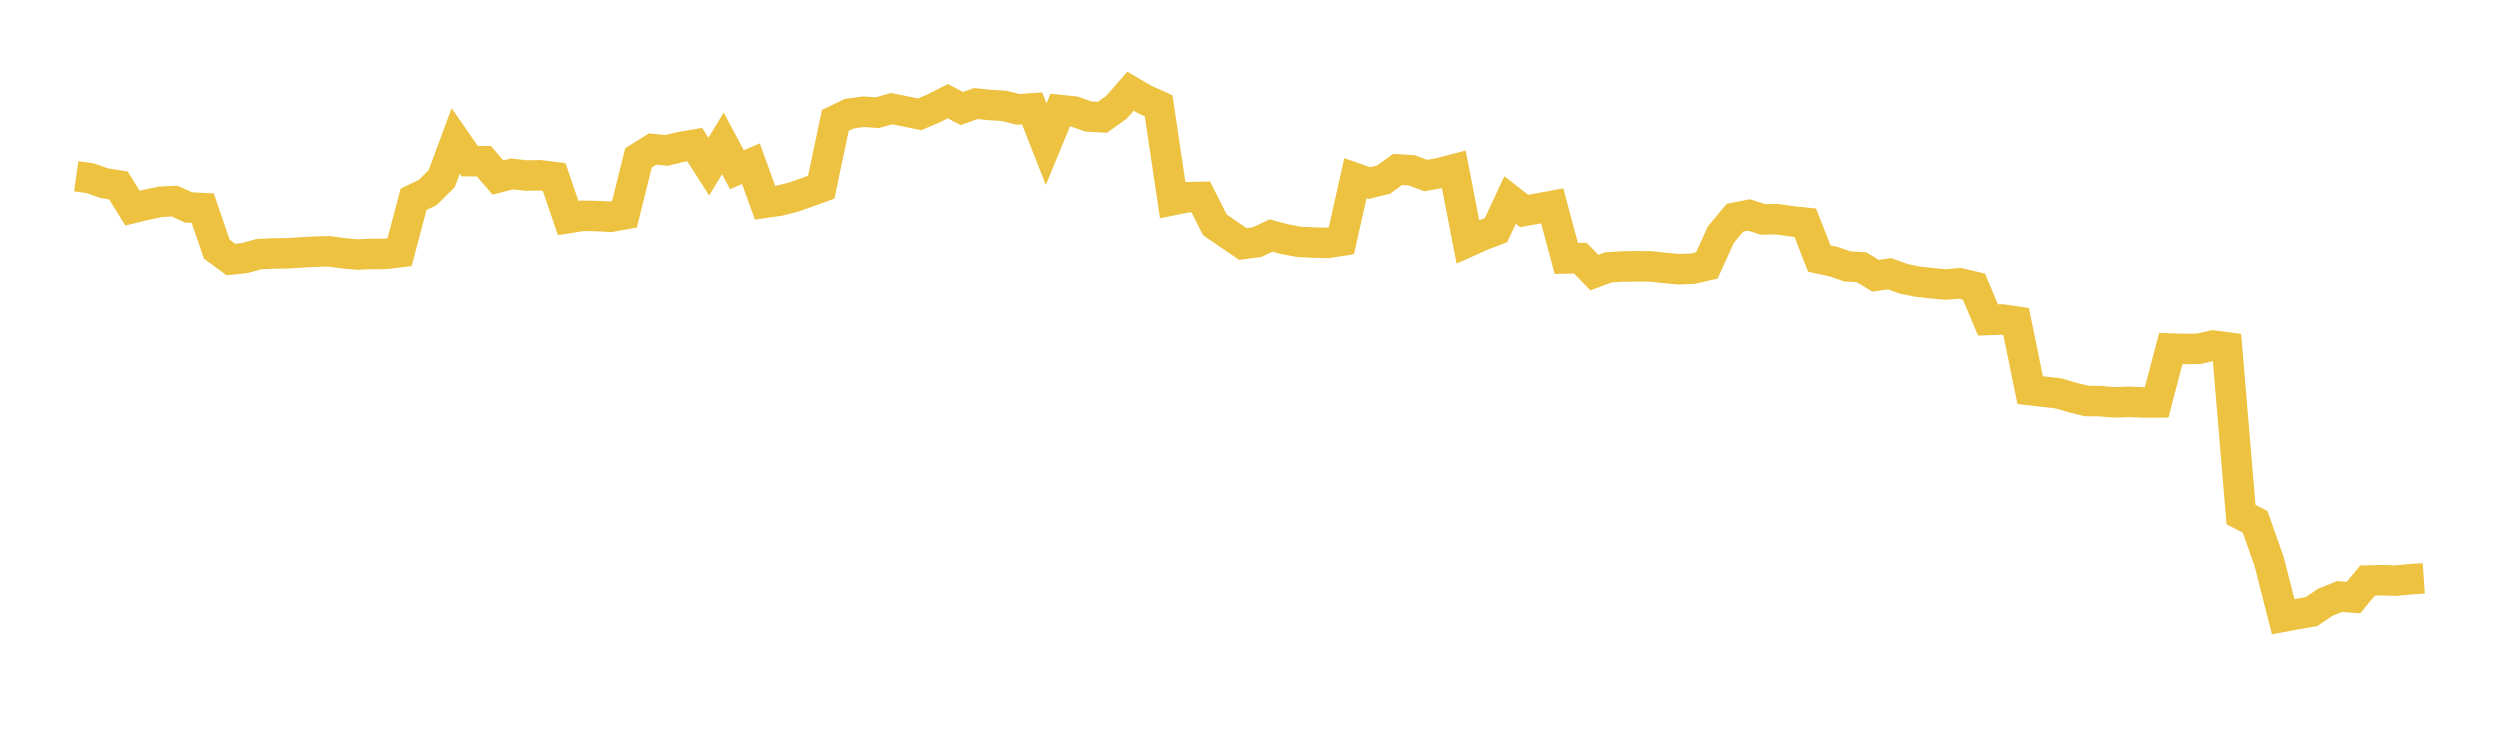 <svg width="164" height="48" xmlns="http://www.w3.org/2000/svg" xmlns:xlink="http://www.w3.org/1999/xlink"><path fill="none" stroke="rgb(237,194,64)" stroke-width="2" d="M5,11.563L5.922,11.694L6.844,12.018L7.766,12.166L8.689,13.655L9.611,13.431L10.533,13.239L11.455,13.193L12.377,13.612L13.299,13.652L14.222,16.346L15.144,17.025L16.066,16.926L16.988,16.672L17.91,16.627L18.832,16.618L19.754,16.562L20.677,16.508L21.599,16.488L22.521,16.615L23.443,16.699L24.365,16.659L25.287,16.657L26.21,16.546L27.132,13.075L28.054,12.634L28.976,11.721L29.898,9.242L30.82,10.574L31.743,10.576L32.665,11.647L33.587,11.411L34.509,11.516L35.431,11.5L36.353,11.615L37.275,14.308L38.198,14.159L39.12,14.174L40.042,14.223L40.964,14.058L41.886,10.356L42.808,9.778L43.731,9.867L44.653,9.644L45.575,9.487L46.497,10.931L47.419,9.405L48.341,11.133L49.263,10.741L50.186,13.3L51.108,13.168L52.03,12.941L52.952,12.615L53.874,12.28L54.796,7.9L55.719,7.455L56.641,7.33L57.563,7.391L58.485,7.128L59.407,7.31L60.329,7.499L61.251,7.11L62.174,6.638L63.096,7.119L64.018,6.793L64.94,6.888L65.862,6.944L66.784,7.176L67.707,7.11L68.629,9.456L69.551,7.219L70.473,7.315L71.395,7.644L72.317,7.696L73.24,7.041L74.162,5.985L75.084,6.522L76.006,6.939L76.928,13.13L77.85,12.94L78.772,12.92L79.695,14.749L80.617,15.384L81.539,16.01L82.461,15.884L83.383,15.451L84.305,15.699L85.228,15.868L86.15,15.913L87.072,15.938L87.994,15.794L88.916,11.69L89.838,12.013L90.76,11.785L91.683,11.115L92.605,11.171L93.527,11.516L94.449,11.351L95.371,11.111L96.293,15.865L97.216,15.449L98.138,15.097L99.06,13.121L99.982,13.839L100.904,13.677L101.826,13.507L102.749,16.954L103.671,16.936L104.593,17.883L105.515,17.539L106.437,17.483L107.359,17.471L108.281,17.476L109.204,17.577L110.126,17.662L111.048,17.625L111.97,17.411L112.892,15.387L113.814,14.283L114.737,14.103L115.659,14.397L116.581,14.38L117.503,14.515L118.425,14.611L119.347,16.964L120.269,17.16L121.192,17.478L122.114,17.532L123.036,18.089L123.958,17.956L124.88,18.292L125.802,18.477L126.725,18.578L127.647,18.664L128.569,18.584L129.491,18.805L130.413,20.989L131.335,20.955L132.257,21.091L133.18,25.594L134.102,25.699L135.024,25.803L135.946,26.077L136.868,26.302L137.79,26.314L138.713,26.395L139.635,26.36L140.557,26.398L141.479,26.397L142.401,22.865L143.323,22.892L144.246,22.878L145.168,22.667L146.09,22.787L147.012,33.761L147.934,34.229L148.856,36.84L149.778,40.455L150.701,40.282L151.623,40.125L152.545,39.506L153.467,39.135L154.389,39.199L155.311,38.085L156.234,38.059L157.156,38.091L158.078,38.002L159,37.94"></path></svg>